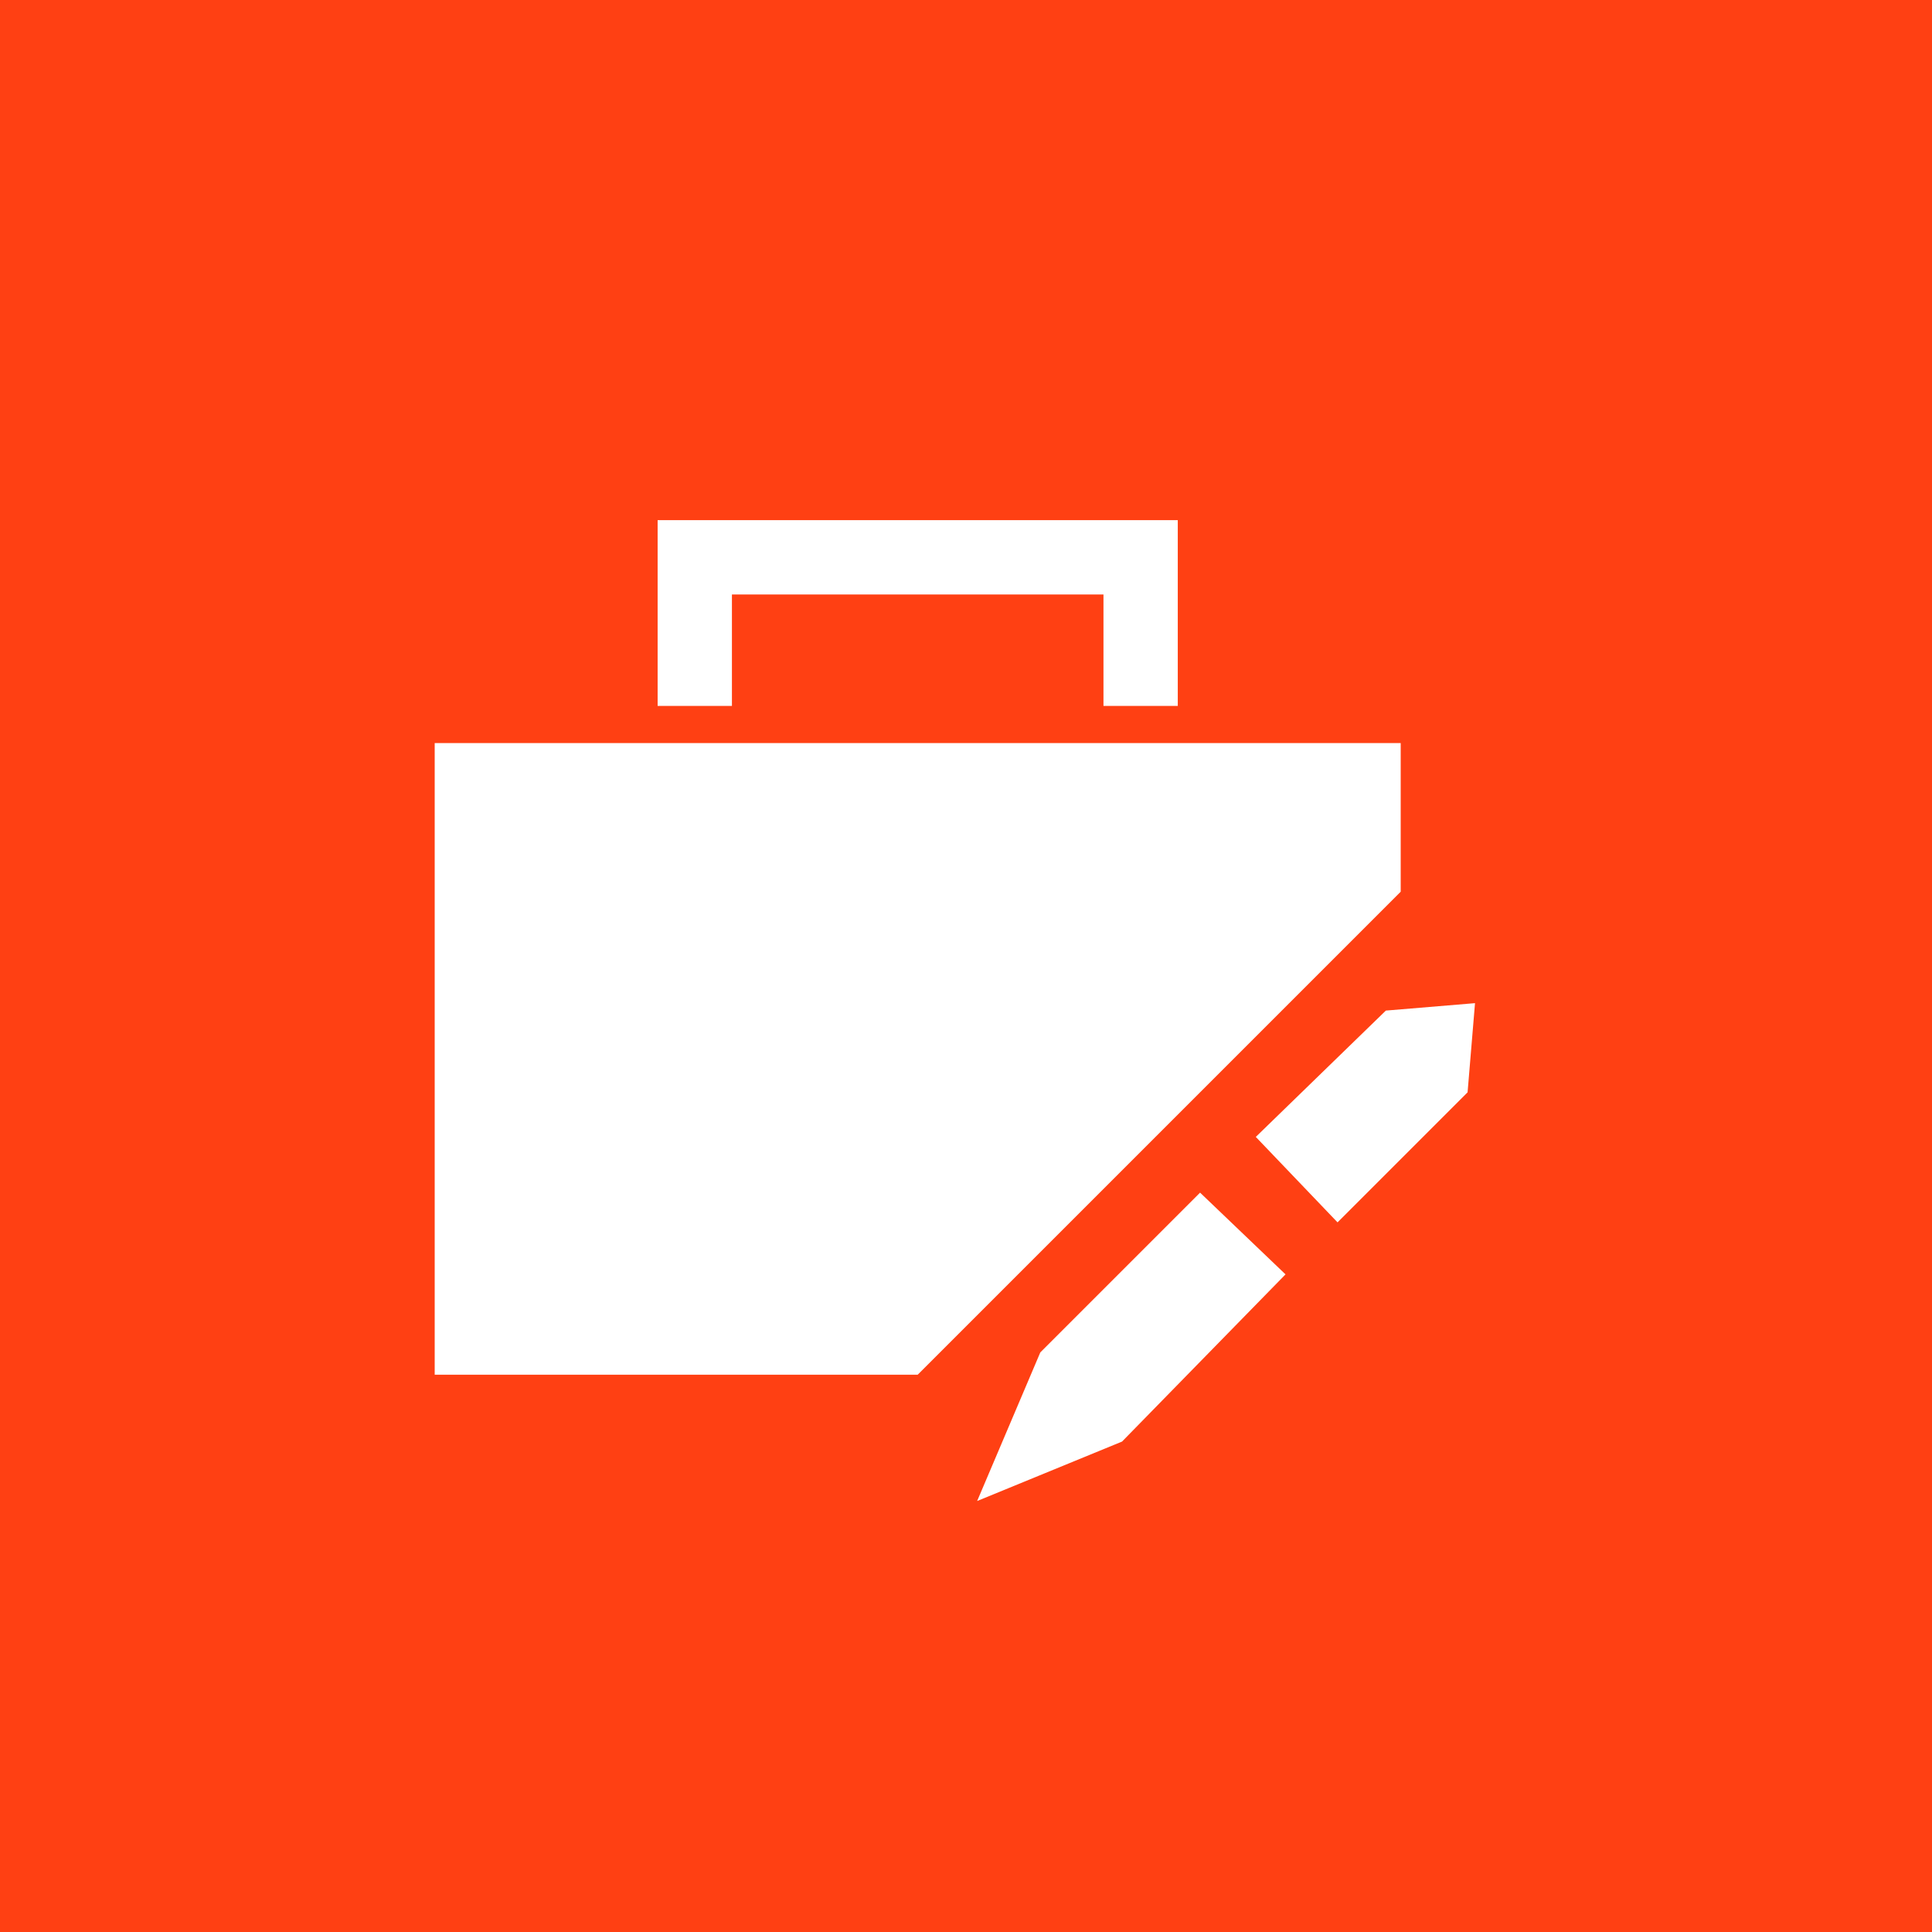 <svg baseProfile="basic" xmlns="http://www.w3.org/2000/svg" width="52" height="52" viewBox="0 0 52 52" xml:space="preserve">
  <path fill="#FF4013" d="M0 0h52v52H0V0z"/>
  <path fill="#FFF" d="M24.7 37h-13V20h26v4m-6-5h-2v-3h-10v3h-2v-5h14v5zm8 8-2.4.2-3.5 3.4 2.2 2.3 3.5-3.5.2-2.4zM28 36.4l-1.7 4 3.9-1.6 4.4-4.5-2.3-2.2-4.3 4.3z"/>
</svg>